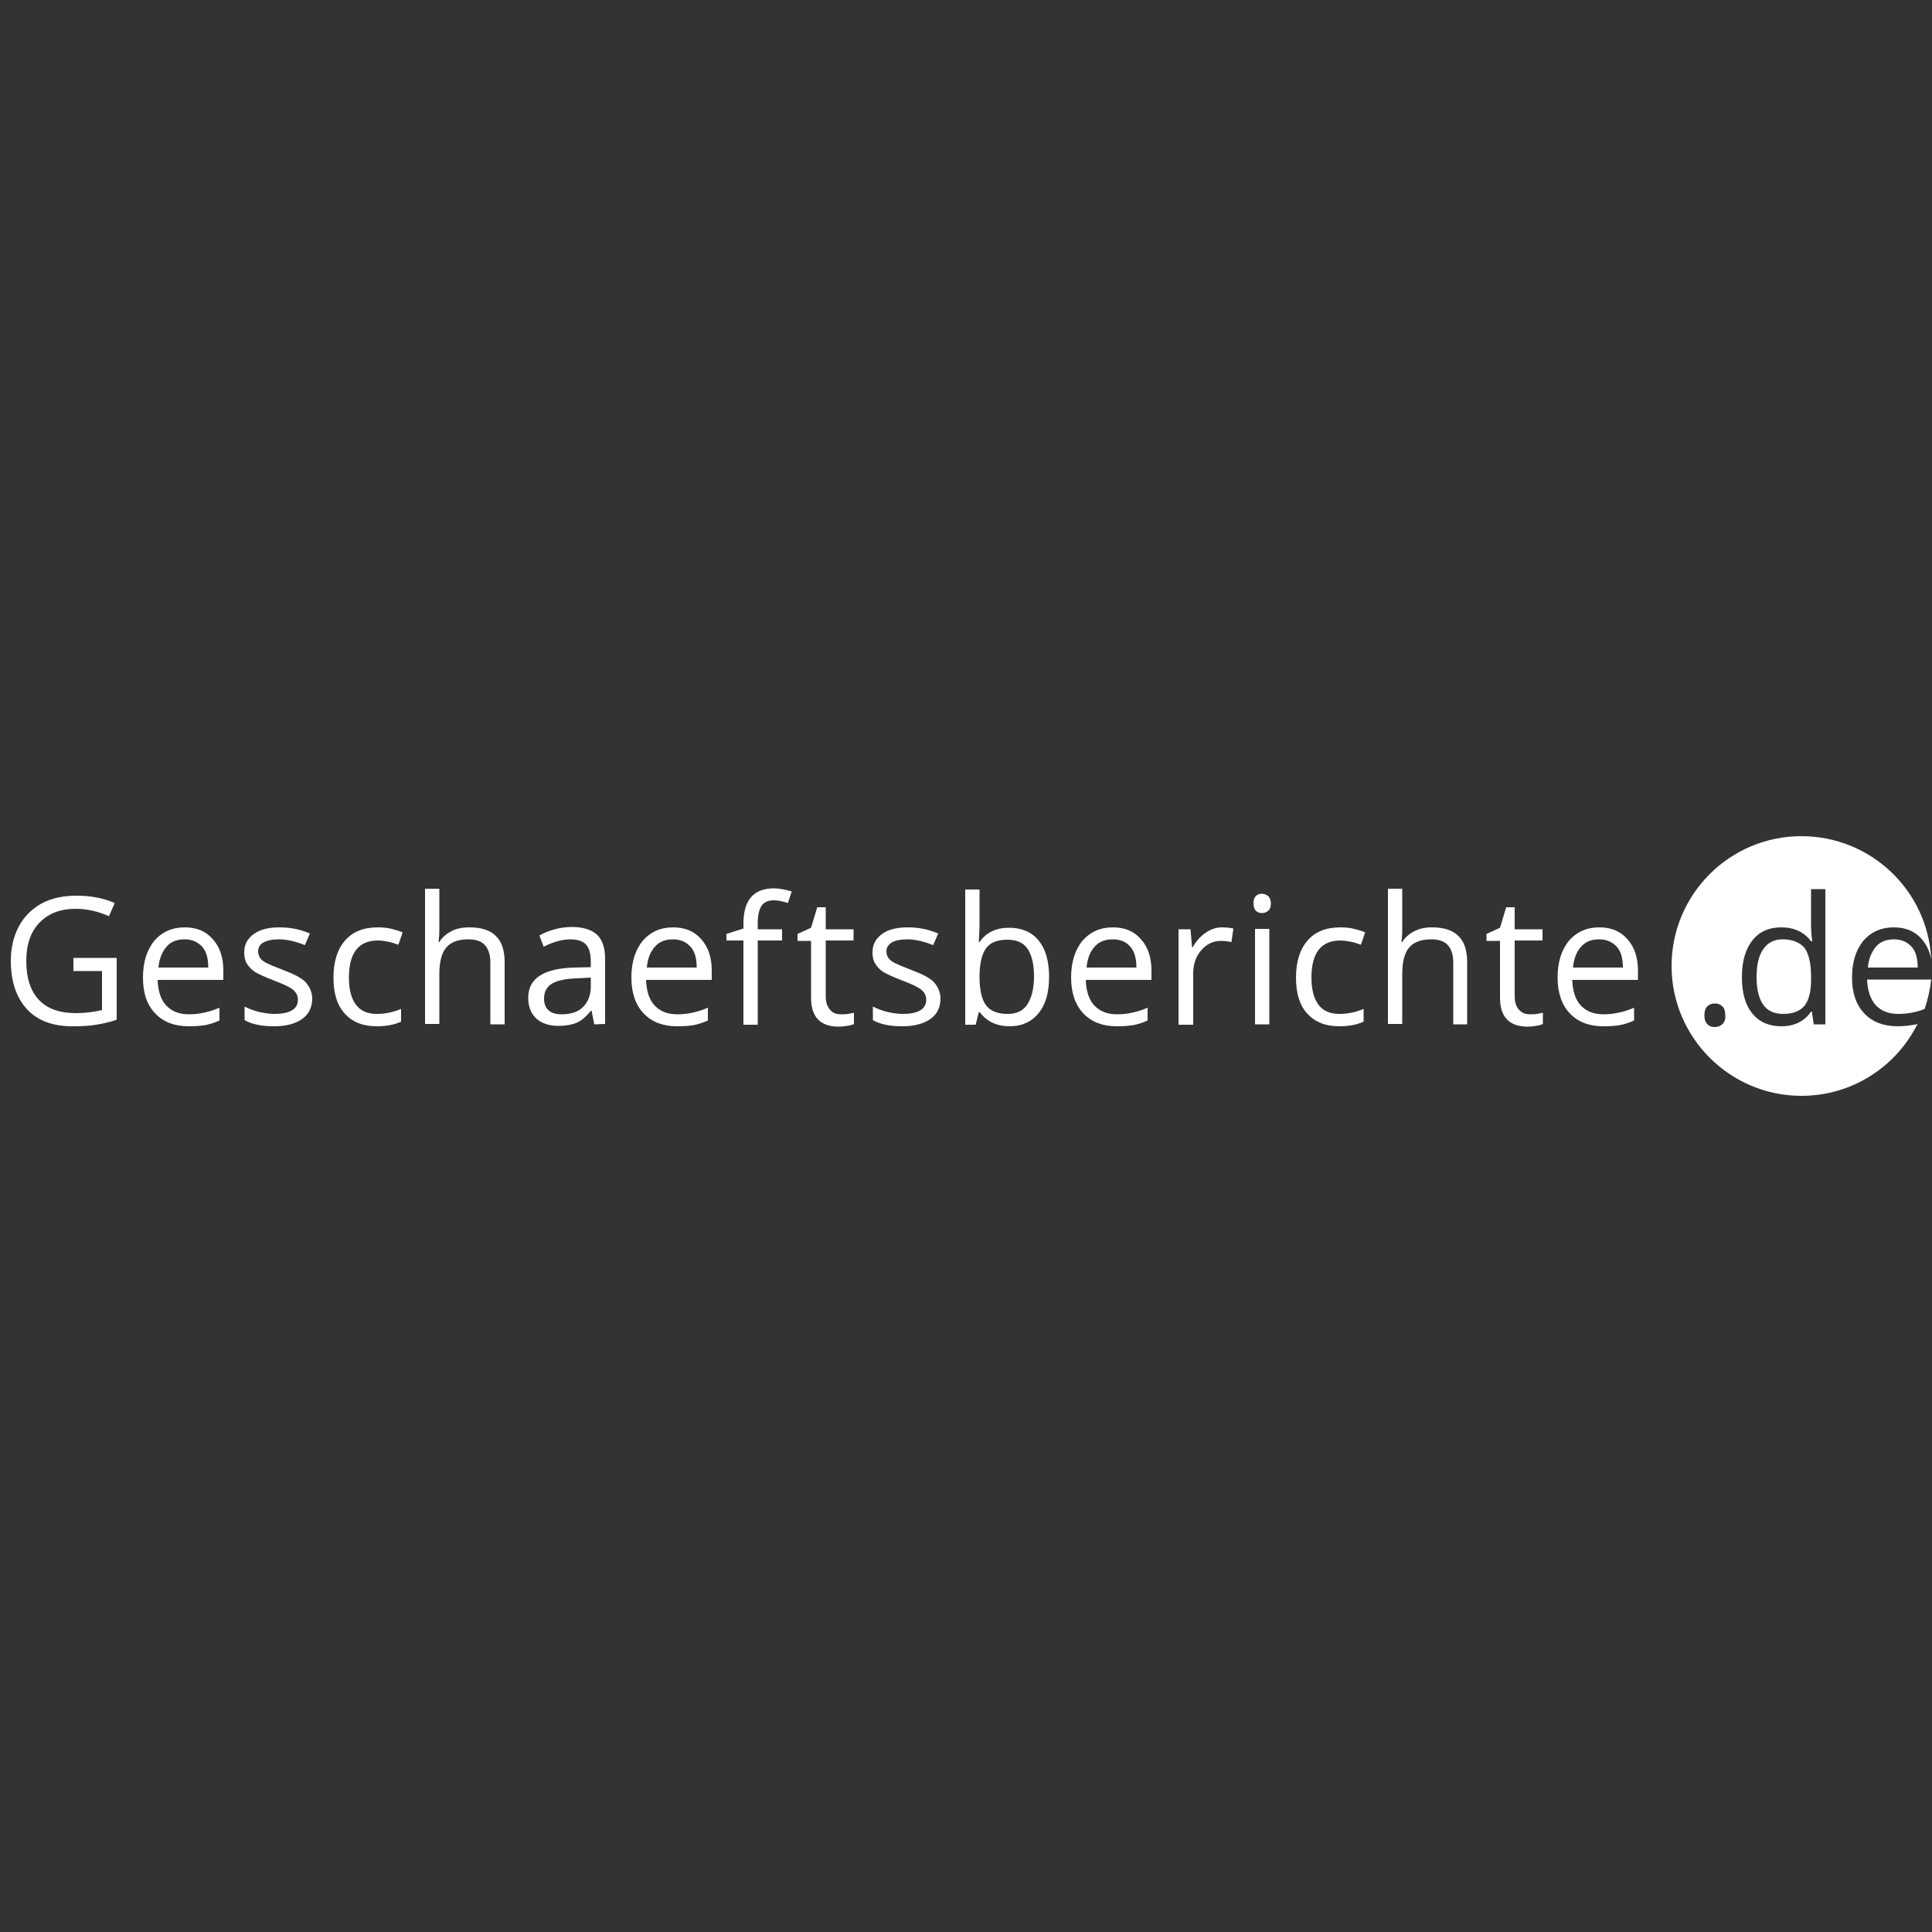 <?xml version="1.0" encoding="utf-8"?>
<!-- Generator: Adobe Illustrator 18.0.0, SVG Export Plug-In . SVG Version: 6.00 Build 0)  -->
<!DOCTYPE svg PUBLIC "-//W3C//DTD SVG 1.1//EN" "http://www.w3.org/Graphics/SVG/1.1/DTD/svg11.dtd">
<svg version="1.1" id="Ebene_1" xmlns="http://www.w3.org/2000/svg" xmlns:xlink="http://www.w3.org/1999/xlink" x="0px" y="0px"
	 viewBox="0 0 500 500" enable-background="new 0 0 500 500" xml:space="preserve">
<rect x="0" y="0" width="500" height="500" fill="#333333" stroke="none"/>
<g>
	<path fill="#FFFFFF" d="M19,247.9h11.2v16c-1.7,0.6-3.5,1-5.3,1.3c-1.8,0.3-3.9,0.4-6.3,0.4c-5,0-8.9-1.5-11.6-4.4
		s-4.2-7.1-4.2-12.5c0-3.4,0.7-6.4,2.1-9s3.4-4.5,5.9-5.9c2.6-1.4,5.6-2,9.1-2c3.5,0,6.8,0.6,9.8,1.9l-1.5,3.4
		c-3-1.3-5.8-1.9-8.6-1.9c-4,0-7.1,1.2-9.4,3.6s-3.4,5.7-3.4,9.9c0,4.4,1.1,7.8,3.3,10.1s5.4,3.4,9.6,3.4c2.3,0,4.5-0.3,6.7-0.8
		v-10.1H19L19,247.9L19,247.9z"/>
	<path fill="#FFFFFF" d="M48.8,265.6c-3.6,0-6.5-1.1-8.6-3.3C38,260,37,257,37,253c0-4,1-7.1,2.9-9.5c2-2.3,4.6-3.5,7.9-3.5
		c3.1,0,5.5,1,7.3,3.1c1.8,2,2.7,4.7,2.7,8.1v2.4h-17c0.1,2.9,0.8,5.1,2.2,6.6c1.4,1.5,3.3,2.3,5.9,2.3c2.7,0,5.3-0.6,7.9-1.7v3.3
		c-1.3,0.6-2.6,1-3.7,1.2C51.9,265.5,50.5,265.6,48.8,265.6z M47.8,243.1c-2,0-3.6,0.6-4.7,1.9s-1.9,3.1-2.1,5.4h12.9
		c0-2.4-0.5-4.2-1.6-5.4C51.2,243.8,49.7,243.1,47.8,243.1z"/>
	<path fill="#FFFFFF" d="M80.8,258.4c0,2.3-0.9,4.1-2.6,5.3s-4.1,1.9-7.2,1.9c-3.3,0-5.8-0.5-7.7-1.6v-3.5c1.2,0.6,2.5,1.1,3.8,1.4
		c1.4,0.3,2.7,0.5,3.9,0.5c2,0,3.5-0.3,4.5-0.9c1.1-0.6,1.6-1.6,1.6-2.8c0-1-0.4-1.8-1.2-2.5c-0.8-0.7-2.5-1.5-4.9-2.4
		c-2.3-0.9-3.9-1.6-4.9-2.2c-1-0.6-1.7-1.4-2.2-2.2c-0.5-0.8-0.7-1.8-0.7-2.9c0-2,0.8-3.6,2.5-4.8s3.9-1.7,6.7-1.7
		c2.7,0,5.3,0.5,7.8,1.6l-1.3,3c-2.5-1-4.7-1.5-6.7-1.5c-1.8,0-3.1,0.3-4,0.8s-1.4,1.3-1.4,2.3c0,0.7,0.2,1.2,0.5,1.7
		c0.3,0.5,0.9,0.9,1.6,1.3c0.8,0.4,2.2,1,4.3,1.8c2.9,1.1,4.9,2.1,5.9,3.2S80.8,256.8,80.8,258.4z"/>
	<path fill="#FFFFFF" d="M97.5,265.6c-3.6,0-6.3-1.1-8.3-3.3c-2-2.2-2.9-5.3-2.9-9.3c0-4.1,1-7.3,3-9.6c2-2.3,4.8-3.4,8.5-3.4
		c1.2,0,2.4,0.1,3.6,0.4s2.1,0.6,2.8,0.9l-1.1,3.2c-0.8-0.3-1.7-0.6-2.7-0.8c-1-0.2-1.8-0.3-2.6-0.3c-5,0-7.5,3.2-7.5,9.6
		c0,3,0.6,5.4,1.8,7c1.2,1.6,3,2.4,5.4,2.4c2.1,0,4.2-0.4,6.3-1.3v3.3C102.1,265.2,100,265.6,97.5,265.6z"/>
	<path fill="#FFFFFF" d="M126.9,265.1v-16c0-2-0.5-3.5-1.4-4.5c-0.9-1-2.3-1.5-4.3-1.5c-2.6,0-4.5,0.7-5.7,2.1
		c-1.2,1.4-1.8,3.7-1.8,6.9v12.9H110v-35h3.7v10.6c0,1.3-0.1,2.3-0.2,3.2h0.2c0.7-1.2,1.8-2.1,3.1-2.8s2.9-1,4.7-1
		c3,0,5.3,0.7,6.8,2.2c1.5,1.4,2.3,3.7,2.3,6.8v16.1L126.9,265.1L126.9,265.1z"/>
	<path fill="#FFFFFF" d="M153.8,265.1l-0.7-3.5h-0.2c-1.2,1.5-2.5,2.6-3.7,3.1s-2.8,0.8-4.6,0.8c-2.4,0-4.4-0.6-5.8-1.9
		c-1.4-1.3-2.1-3.1-2.1-5.4c0-5,4-7.6,12-7.8l4.2-0.1v-1.5c0-1.9-0.4-3.4-1.2-4.3c-0.8-0.9-2.2-1.4-4-1.4c-2.1,0-4.4,0.6-7,1.9
		l-1.1-2.9c1.2-0.7,2.5-1.2,4-1.6c1.4-0.4,2.9-0.6,4.4-0.6c2.9,0,5.1,0.7,6.5,2c1.4,1.3,2.1,3.4,2.1,6.3v16.8L153.8,265.1
		L153.8,265.1z M145.4,262.5c2.3,0,4.2-0.6,5.5-1.9c1.3-1.3,2-3.1,2-5.4V253l-3.7,0.2c-3,0.1-5.1,0.6-6.4,1.4c-1.3,0.8-2,2.1-2,3.8
		c0,1.4,0.4,2.4,1.2,3.1C142.8,262.2,143.9,262.5,145.4,262.5z"/>
	<path fill="#FFFFFF" d="M175.2,265.6c-3.6,0-6.5-1.1-8.6-3.3c-2.1-2.2-3.2-5.3-3.2-9.3c0-4,1-7.1,2.9-9.5c2-2.3,4.6-3.5,7.9-3.5
		c3.1,0,5.5,1,7.3,3.1c1.8,2,2.7,4.7,2.7,8.1v2.4h-17c0.1,2.9,0.8,5.1,2.2,6.6c1.4,1.5,3.3,2.3,5.9,2.3c2.7,0,5.3-0.6,7.9-1.7v3.3
		c-1.3,0.6-2.6,1-3.7,1.2C178.3,265.5,176.9,265.6,175.2,265.6z M174.2,243.1c-2,0-3.6,0.6-4.7,1.9c-1.2,1.3-1.9,3.1-2.1,5.4h12.9
		c0-2.4-0.5-4.2-1.6-5.4C177.6,243.8,176.1,243.1,174.2,243.1z"/>
	<path fill="#FFFFFF" d="M202.4,243.4h-6.3v21.8h-3.7v-21.8H188v-1.7l4.4-1.4V239c0-6.1,2.7-9.1,7.9-9.1c1.3,0,2.8,0.3,4.6,0.8l-1,3
		c-1.4-0.5-2.7-0.7-3.7-0.7c-1.4,0-2.5,0.5-3.1,1.4s-1,2.4-1,4.5v1.6h6.3L202.4,243.4L202.4,243.4z"/>
	<path fill="#FFFFFF" d="M217.6,262.5c0.7,0,1.3,0,1.9-0.1c0.6-0.1,1.1-0.2,1.5-0.3v2.9c-0.4,0.2-1,0.4-1.8,0.5
		c-0.8,0.1-1.5,0.2-2.1,0.2c-4.8,0-7.2-2.5-7.2-7.5v-14.7h-3.5v-1.8l3.5-1.6l1.6-5.3h2.2v5.7h7.2v2.9h-7.2v14.5
		c0,1.5,0.4,2.6,1.1,3.4C215.4,262.1,216.4,262.5,217.6,262.5z"/>
	<path fill="#FFFFFF" d="M243.4,258.4c0,2.3-0.9,4.1-2.6,5.3c-1.7,1.2-4.1,1.9-7.2,1.9c-3.3,0-5.8-0.5-7.7-1.6v-3.5
		c1.2,0.6,2.5,1.1,3.8,1.4c1.4,0.3,2.7,0.5,3.9,0.5c2,0,3.5-0.3,4.5-0.9c1.1-0.6,1.6-1.6,1.6-2.8c0-1-0.4-1.8-1.2-2.5
		c-0.8-0.7-2.5-1.5-4.9-2.4c-2.3-0.9-3.9-1.6-4.9-2.2c-1-0.6-1.7-1.4-2.2-2.2c-0.5-0.8-0.7-1.8-0.7-2.9c0-2,0.8-3.6,2.5-4.8
		c1.6-1.2,3.9-1.7,6.7-1.7c2.7,0,5.3,0.5,7.8,1.6l-1.3,3c-2.5-1-4.7-1.5-6.7-1.5c-1.8,0-3.1,0.3-4,0.8c-0.9,0.6-1.4,1.3-1.4,2.3
		c0,0.7,0.2,1.2,0.5,1.7c0.3,0.5,0.9,0.9,1.6,1.3c0.8,0.4,2.2,1,4.3,1.8c2.9,1.1,4.9,2.1,5.9,3.2S243.4,256.8,243.4,258.4z"/>
	<path fill="#FFFFFF" d="M261.2,240.1c3.2,0,5.8,1.1,7.6,3.3c1.8,2.2,2.7,5.3,2.7,9.4c0,4.1-0.9,7.2-2.7,9.4
		c-1.8,2.2-4.3,3.4-7.5,3.4c-1.6,0-3.1-0.3-4.4-0.9c-1.3-0.6-2.4-1.5-3.3-2.7h-0.3l-0.8,3.2h-2.7v-35h3.7v8.5c0,1.9-0.1,3.6-0.2,5.1
		h0.2C255.2,241.3,257.8,240.1,261.2,240.1z M260.7,243.2c-2.6,0-4.4,0.7-5.5,2.2c-1.1,1.5-1.7,3.9-1.7,7.4c0,3.5,0.6,5.9,1.7,7.4
		c1.2,1.5,3,2.2,5.6,2.2c2.3,0,4-0.8,5.1-2.5c1.1-1.7,1.7-4.1,1.7-7.2c0-3.2-0.6-5.6-1.7-7.2S263,243.2,260.7,243.2z"/>
	<path fill="#FFFFFF" d="M289,265.6c-3.6,0-6.5-1.1-8.6-3.3c-2.1-2.2-3.2-5.3-3.2-9.3c0-4,1-7.1,2.9-9.5c2-2.3,4.6-3.5,7.9-3.5
		c3.1,0,5.5,1,7.3,3.1c1.8,2,2.7,4.7,2.7,8.1v2.4h-17c0.1,2.9,0.8,5.1,2.2,6.6c1.4,1.5,3.3,2.3,5.9,2.3c2.7,0,5.3-0.6,7.9-1.7v3.3
		c-1.3,0.6-2.6,1-3.7,1.2C292.1,265.5,290.7,265.6,289,265.6z M288,243.1c-2,0-3.6,0.6-4.7,1.9c-1.2,1.3-1.9,3.1-2.1,5.4h12.9
		c0-2.4-0.5-4.2-1.6-5.4C291.5,243.8,290,243.1,288,243.1z"/>
	<path fill="#FFFFFF" d="M316.2,240c1.1,0,2.1,0.1,3,0.3l-0.5,3.5c-1-0.2-1.9-0.3-2.7-0.3c-2,0-3.7,0.8-5.1,2.4s-2.1,3.6-2.1,6.1
		v13.2H305v-24.7h3.1l0.4,4.6h0.2c0.9-1.6,2-2.8,3.3-3.7S314.7,240,316.2,240z"/>
	<path fill="#FFFFFF" d="M324.4,233.8c0-0.9,0.2-1.5,0.6-1.9c0.4-0.4,0.9-0.6,1.6-0.6c0.6,0,1.1,0.2,1.6,0.6c0.4,0.4,0.7,1,0.7,1.9
		c0,0.8-0.2,1.5-0.7,1.9c-0.4,0.4-1,0.6-1.6,0.6c-0.6,0-1.2-0.2-1.6-0.6C324.6,235.2,324.4,234.6,324.4,233.8z M328.5,265.1h-3.7
		v-24.7h3.7V265.1z"/>
	<path fill="#FFFFFF" d="M346.6,265.6c-3.6,0-6.3-1.1-8.3-3.3c-2-2.2-2.9-5.3-2.9-9.3c0-4.1,1-7.3,3-9.6c2-2.3,4.8-3.4,8.5-3.4
		c1.2,0,2.4,0.1,3.6,0.4s2.1,0.6,2.8,0.9l-1.1,3.2c-0.8-0.3-1.7-0.6-2.7-0.8c-1-0.2-1.8-0.3-2.6-0.3c-5,0-7.5,3.2-7.5,9.6
		c0,3,0.6,5.4,1.8,7s3,2.4,5.4,2.4c2.1,0,4.2-0.4,6.3-1.3v3.3C351.2,265.2,349.1,265.6,346.6,265.6z"/>
	<path fill="#FFFFFF" d="M376.1,265.1v-16c0-2-0.5-3.5-1.4-4.5c-0.9-1-2.3-1.5-4.3-1.5c-2.6,0-4.5,0.7-5.7,2.1s-1.8,3.7-1.8,6.9
		v12.9h-3.7v-35h3.7v10.6c0,1.3-0.1,2.3-0.2,3.2h0.2c0.7-1.2,1.8-2.1,3.1-2.8c1.4-0.7,2.9-1,4.6-1c3,0,5.3,0.7,6.8,2.2
		c1.5,1.4,2.3,3.7,2.3,6.8v16.1L376.1,265.1L376.1,265.1z"/>
	<path fill="#FFFFFF" d="M395.9,262.5c0.7,0,1.3,0,1.9-0.1c0.6-0.1,1.1-0.2,1.5-0.3v2.9c-0.4,0.2-1,0.4-1.8,0.5
		c-0.8,0.1-1.5,0.2-2.1,0.2c-4.8,0-7.2-2.5-7.2-7.5v-14.7h-3.5v-1.8l3.5-1.6l1.6-5.3h2.2v5.7h7.2v2.9H392v14.5
		c0,1.5,0.4,2.6,1.1,3.4S394.7,262.5,395.9,262.5z"/>
	<path fill="#FFFFFF" d="M414.9,265.6c-3.6,0-6.5-1.1-8.6-3.3c-2.1-2.2-3.2-5.3-3.2-9.3c0-4,1-7.1,2.9-9.5c2-2.3,4.6-3.5,7.9-3.5
		c3.1,0,5.5,1,7.3,3.1c1.8,2,2.7,4.7,2.7,8.1v2.4h-17c0.1,2.9,0.8,5.1,2.2,6.6s3.3,2.3,5.9,2.3c2.7,0,5.3-0.6,7.9-1.7v3.3
		c-1.3,0.6-2.6,1-3.7,1.2C418,265.5,416.6,265.6,414.9,265.6z M413.9,243.1c-2,0-3.6,0.6-4.7,1.9c-1.2,1.3-1.9,3.1-2.1,5.4H420
		c0-2.4-0.5-4.2-1.6-5.4C417.3,243.8,415.8,243.1,413.9,243.1z"/>
</g>
<g>
	<path fill="#FFFFFF" d="M461.3,243.1c-2.2,0-3.9,0.9-5,2.6c-1.2,1.7-1.7,4.1-1.7,7.2c0,3.2,0.6,5.5,1.7,7.1s2.9,2.4,5.1,2.4
		c2.6,0,4.4-0.7,5.6-2.1c1.1-1.4,1.7-3.6,1.7-6.7v-0.8c0-3.5-0.6-6-1.7-7.5C465.8,243.9,463.9,243.1,461.3,243.1z"/>
	<path fill="#FFFFFF" d="M495.4,265.2c-1.2,0.2-2.6,0.4-4.3,0.4c-3.6,0-6.5-1.1-8.6-3.3c-2.1-2.2-3.2-5.3-3.2-9.3c0-4,1-7.1,2.9-9.5
		c2-2.3,4.6-3.5,7.9-3.5c3.1,0,5.5,1,7.3,3.1c1.2,1.4,2,3.1,2.4,5.1c-0.9-17.7-15.6-31.8-33.6-31.8c-18.6,0-33.6,15.1-33.6,33.6
		s15.1,33.6,33.6,33.6c13.2,0,24.6-7.6,30.1-18.7C496.1,265,495.8,265.2,495.4,265.2z M445.8,265c-0.5,0.5-1.2,0.8-2,0.8
		c-0.8,0-1.4-0.2-1.9-0.7c-0.5-0.5-0.8-1.2-0.8-2.3c0-1,0.2-1.8,0.7-2.3c0.5-0.5,1.1-0.8,2-0.8c0.9,0,1.5,0.3,2,0.8
		c0.5,0.5,0.7,1.3,0.7,2.3C446.6,263.7,446.3,264.5,445.8,265z M472.4,265.1h-3l-0.5-3.3h-0.2c-1.7,2.5-4.3,3.8-7.7,3.8
		c-3.2,0-5.7-1.1-7.5-3.3s-2.7-5.3-2.7-9.4s0.9-7.2,2.7-9.5s4.3-3.4,7.5-3.4c3.3,0,5.9,1.2,7.7,3.6h0.3l-0.2-1.8l-0.1-1.7v-10h3.7
		L472.4,265.1L472.4,265.1z"/>
	<path fill="#FFFFFF" d="M490.2,243.1c-2,0-3.6,0.6-4.7,1.9s-1.9,3.1-2.1,5.4h12.9c0-2.4-0.5-4.2-1.6-5.4
		C493.6,243.8,492.1,243.1,490.2,243.1z"/>
	<path fill="#FFFFFF" d="M485.4,260.1c1.4,1.5,3.3,2.3,5.9,2.3c2.3,0,4.6-0.4,6.8-1.3c0.8-2.4,1.4-5,1.7-7.6h-16.6
		C483.3,256.4,484.1,258.6,485.4,260.1z"/>
</g>
</svg>

